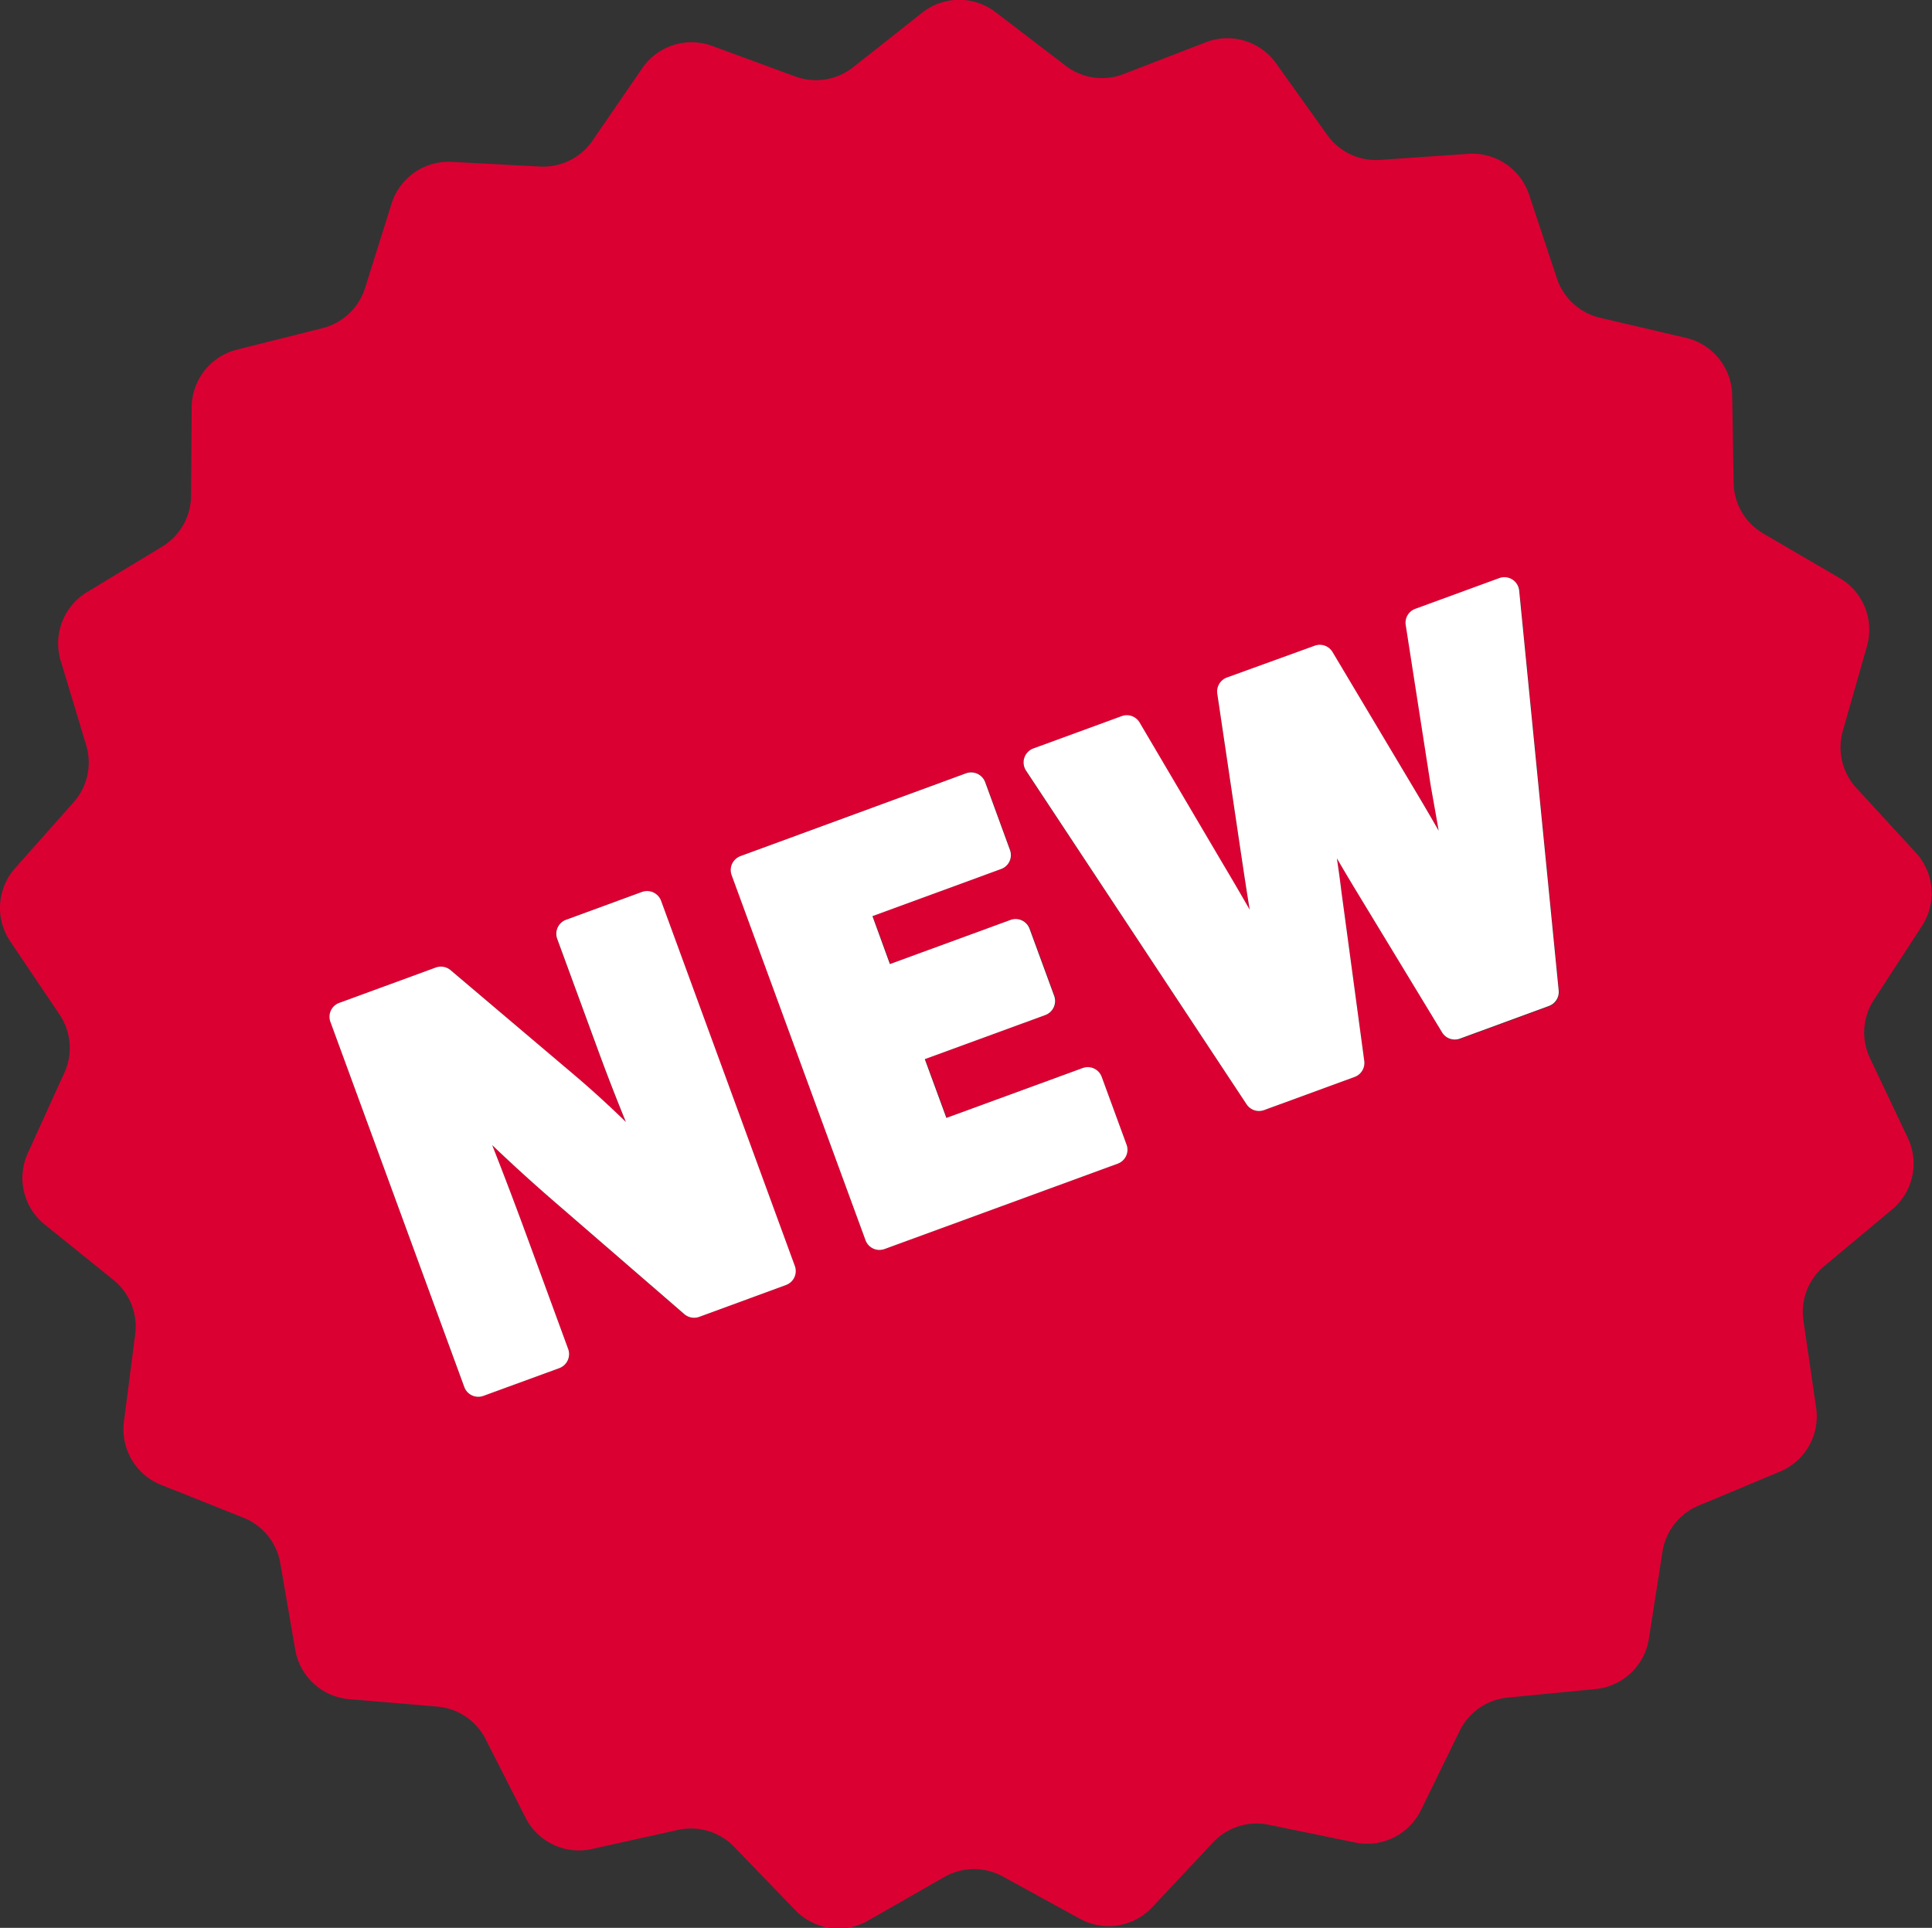 <svg id="aa405313-0e62-4793-9ce1-3812603f304e" data-name="Modo de aislamiento" xmlns="http://www.w3.org/2000/svg" viewBox="0 0 303.38 302.75">
  <rect x="0" y="0" width="303.38" height="302.75" fill="#333333" stroke="none"/>
  <defs>
    <style>
      .a84fe639-8250-4331-9c64-ebf7d73a7a35 {
        fill: #db0032;
      }

      .bbb41efa-0d05-4bc8-a749-fec2576d2410 {
        fill: #fff;
      }
    </style>
  </defs>
  <title>new</title>
  <g>
    <path class="a84fe639-8250-4331-9c64-ebf7d73a7a35" d="M9.35,159.32a9.41,9.41,0,0,1,.76,9.14L4.37,181.08A9.38,9.38,0,0,0,7,192.28L17.81,201a9.41,9.41,0,0,1,3.42,8.51l-1.77,13.75a9.39,9.39,0,0,0,5.83,9.92l12.88,5.14A9.4,9.4,0,0,1,44,245.42l2.36,13.66a9.39,9.39,0,0,0,8.5,7.76L68.63,268a9.4,9.4,0,0,1,7.62,5.11l6.28,12.35a9.4,9.4,0,0,0,10.41,4.91l13.53-3a9.43,9.43,0,0,1,8.79,2.63l9.65,10a9.38,9.38,0,0,0,11.39,1.62l12-6.86a9.37,9.37,0,0,1,9.16-.08l12.16,6.67A9.39,9.39,0,0,0,181,299.44l9.48-10.1a9.36,9.36,0,0,1,8.74-2.78l13.58,2.79a9.4,9.4,0,0,0,10.33-5.08l6.08-12.45a9.41,9.41,0,0,1,7.54-5.23l13.8-1.34a9.39,9.39,0,0,0,8.37-7.89l2.14-13.7a9.4,9.4,0,0,1,5.66-7.21l12.79-5.35a9.39,9.39,0,0,0,5.68-10l-2-13.72a9.38,9.38,0,0,1,3.28-8.56l10.64-8.88a9.38,9.38,0,0,0,2.47-11.24l-5.94-12.53a9.39,9.39,0,0,1,.61-9.15l7.56-11.62a9.4,9.4,0,0,0-.95-11.47l-9.38-10.21a9.42,9.42,0,0,1-2.11-8.92l3.8-13.34a9.4,9.4,0,0,0-4.29-10.68l-12-7a9.39,9.39,0,0,1-4.65-7.9L272,62a9.41,9.41,0,0,0-7.25-8.94l-13.5-3.16a9.41,9.41,0,0,1-6.77-6.18l-4.37-13.16a9.4,9.4,0,0,0-9.57-6.4l-13.83.95a9.38,9.38,0,0,1-8.29-3.91L200.37,9.93a9.38,9.38,0,0,0-11-3.3l-12.93,5a9.38,9.38,0,0,1-9.08-1.29l-11-8.41A9.38,9.38,0,0,0,144.8,2L133.92,10.6A9.42,9.42,0,0,1,124.86,12l-13-4.78a9.39,9.39,0,0,0-11,3.48L93,22.15a9.4,9.4,0,0,1-8.23,4l-13.84-.73A9.39,9.39,0,0,0,61.48,32L57.32,45.24a9.38,9.38,0,0,1-6.67,6.29L37.2,54.91A9.39,9.39,0,0,0,30.1,64L30,77.83a9.39,9.39,0,0,1-4.52,8L13.65,93a9.4,9.4,0,0,0-4.12,10.75l4,13.27a9.39,9.39,0,0,1-2,9L2.37,136.34a9.39,9.39,0,0,0-.77,11.48Zm151.49-40.27a2.35,2.35,0,0,1,1.41-1.46l13.88-5.08a2.33,2.33,0,0,1,2.81,1l13,22.06c1.43,2.4,2.88,4.88,4.29,7.34-.44-2.71-.88-5.59-1.34-8.66L191.15,109a2.34,2.34,0,0,1,1.5-2.54l13.8-5a2.33,2.33,0,0,1,2.8,1l13.46,22.48c1.1,1.85,2.18,3.7,3.25,5.57-.13-.78-.27-1.57-.41-2.37l-.83-4.67-3.93-25.25a2.32,2.32,0,0,1,1.5-2.55l13.2-4.83a2.34,2.34,0,0,1,3.12,2l6.2,62.77a2.34,2.34,0,0,1-1.52,2.42l-14,5.14a2.33,2.33,0,0,1-2.8-1L212.55,139.2c-.92-1.53-1.78-3-2.62-4.42.26,1.73.5,3.44.71,5.2l3.59,26.64a2.34,2.34,0,0,1-1.51,2.5l-14.22,5.21a2.5,2.5,0,0,1-.8.14,2.33,2.33,0,0,1-1.95-1.05l-34.64-52.35A2.37,2.37,0,0,1,160.84,119.05ZM115,135.63a2.41,2.41,0,0,1,1.32-1.21l35.42-13a2.35,2.35,0,0,1,3,1.39l3.89,10.64a2.32,2.32,0,0,1-1.39,3l-20.2,7.4,2.76,7.53,18.93-6.93a2.33,2.33,0,0,1,3,1.38l3.87,10.55a2.35,2.35,0,0,1-1.39,3l-18.93,6.93,3.39,9.23L170,167.73a2.33,2.33,0,0,1,3,1.38l3.89,10.64a2.29,2.29,0,0,1-.07,1.78,2.32,2.32,0,0,1-1.31,1.21L138.9,196.15a2.54,2.54,0,0,1-.8.14,2.33,2.33,0,0,1-2.19-1.53l-21-57.34A2.36,2.36,0,0,1,115,135.63ZM52,158.7a2.34,2.34,0,0,1,1.32-1.21l15.15-5.55a2.35,2.35,0,0,1,2.32.41L90.37,169c2.6,2.21,5.28,4.66,7.9,7.21-1.48-3.6-3-7.54-4.64-12l-6.15-16.76a2.34,2.34,0,0,1,1.39-3l11.92-4.37a2.35,2.35,0,0,1,3,1.39l21,57.34a2.32,2.32,0,0,1-.07,1.79,2.35,2.35,0,0,1-1.32,1.21l-13.62,5a2.35,2.35,0,0,1-2.33-.42L87.09,188.75c-2.29-2-5.88-5.16-9.81-8.92,1.82,4.62,3.68,9.51,5.6,14.75l6.33,17.27a2.35,2.35,0,0,1-1.39,3L75.9,219.21a2.34,2.34,0,0,1-3-1.39l-21-57.34A2.34,2.34,0,0,1,52,158.7Z"/>
    <path class="bbb41efa-0d05-4bc8-a749-fec2576d2410" d="M72.91,217.82a2.34,2.34,0,0,0,3,1.39l11.92-4.36a2.35,2.35,0,0,0,1.39-3l-6.33-17.27c-1.92-5.24-3.78-10.13-5.6-14.75,3.93,3.76,7.52,6.94,9.81,8.92l20.37,17.63a2.35,2.35,0,0,0,2.33.42l13.62-5a2.35,2.35,0,0,0,1.32-1.21,2.32,2.32,0,0,0,.07-1.79l-21-57.34a2.35,2.35,0,0,0-3-1.39l-11.92,4.37a2.34,2.34,0,0,0-1.39,3l6.15,16.76c1.63,4.46,3.16,8.4,4.64,12-2.62-2.55-5.3-5-7.9-7.21L70.75,152.35a2.35,2.35,0,0,0-2.32-.41l-15.15,5.55a2.32,2.32,0,0,0-1.39,3Z"/>
    <path class="bbb41efa-0d05-4bc8-a749-fec2576d2410" d="M135.91,194.76a2.33,2.33,0,0,0,2.19,1.53,2.54,2.54,0,0,0,.8-.14l36.62-13.41a2.32,2.32,0,0,0,1.31-1.21,2.29,2.29,0,0,0,.07-1.78L173,169.11a2.33,2.33,0,0,0-3-1.38l-21.39,7.83-3.39-9.23,18.93-6.93a2.35,2.35,0,0,0,1.39-3l-3.87-10.55a2.33,2.33,0,0,0-3-1.38l-18.93,6.93L137,143.87l20.2-7.4a2.32,2.32,0,0,0,1.39-3l-3.89-10.64a2.35,2.35,0,0,0-3-1.39l-35.42,13a2.41,2.41,0,0,0-1.32,1.21,2.36,2.36,0,0,0-.07,1.79Z"/>
    <path class="bbb41efa-0d05-4bc8-a749-fec2576d2410" d="M195.75,173.42a2.33,2.33,0,0,0,1.95,1.05,2.5,2.5,0,0,0,.8-.14l14.22-5.21a2.34,2.34,0,0,0,1.51-2.5L210.64,140c-.21-1.76-.45-3.47-.71-5.2.84,1.43,1.7,2.89,2.62,4.42l13.89,22.89a2.33,2.33,0,0,0,2.8,1l14-5.14a2.34,2.34,0,0,0,1.52-2.42l-6.2-62.77a2.34,2.34,0,0,0-3.12-2l-13.2,4.83a2.32,2.32,0,0,0-1.5,2.55l3.93,25.25.83,4.67c.14.8.28,1.59.41,2.37-1.07-1.87-2.15-3.72-3.25-5.57L209.25,102.4a2.33,2.33,0,0,0-2.8-1l-13.8,5a2.34,2.34,0,0,0-1.5,2.54l3.75,25.26c.46,3.07.9,6,1.34,8.66-1.41-2.46-2.86-4.94-4.29-7.34l-13-22.06a2.33,2.33,0,0,0-2.81-1l-13.88,5.08a2.34,2.34,0,0,0-1.14,3.48Z"/>
  </g>
</svg>
